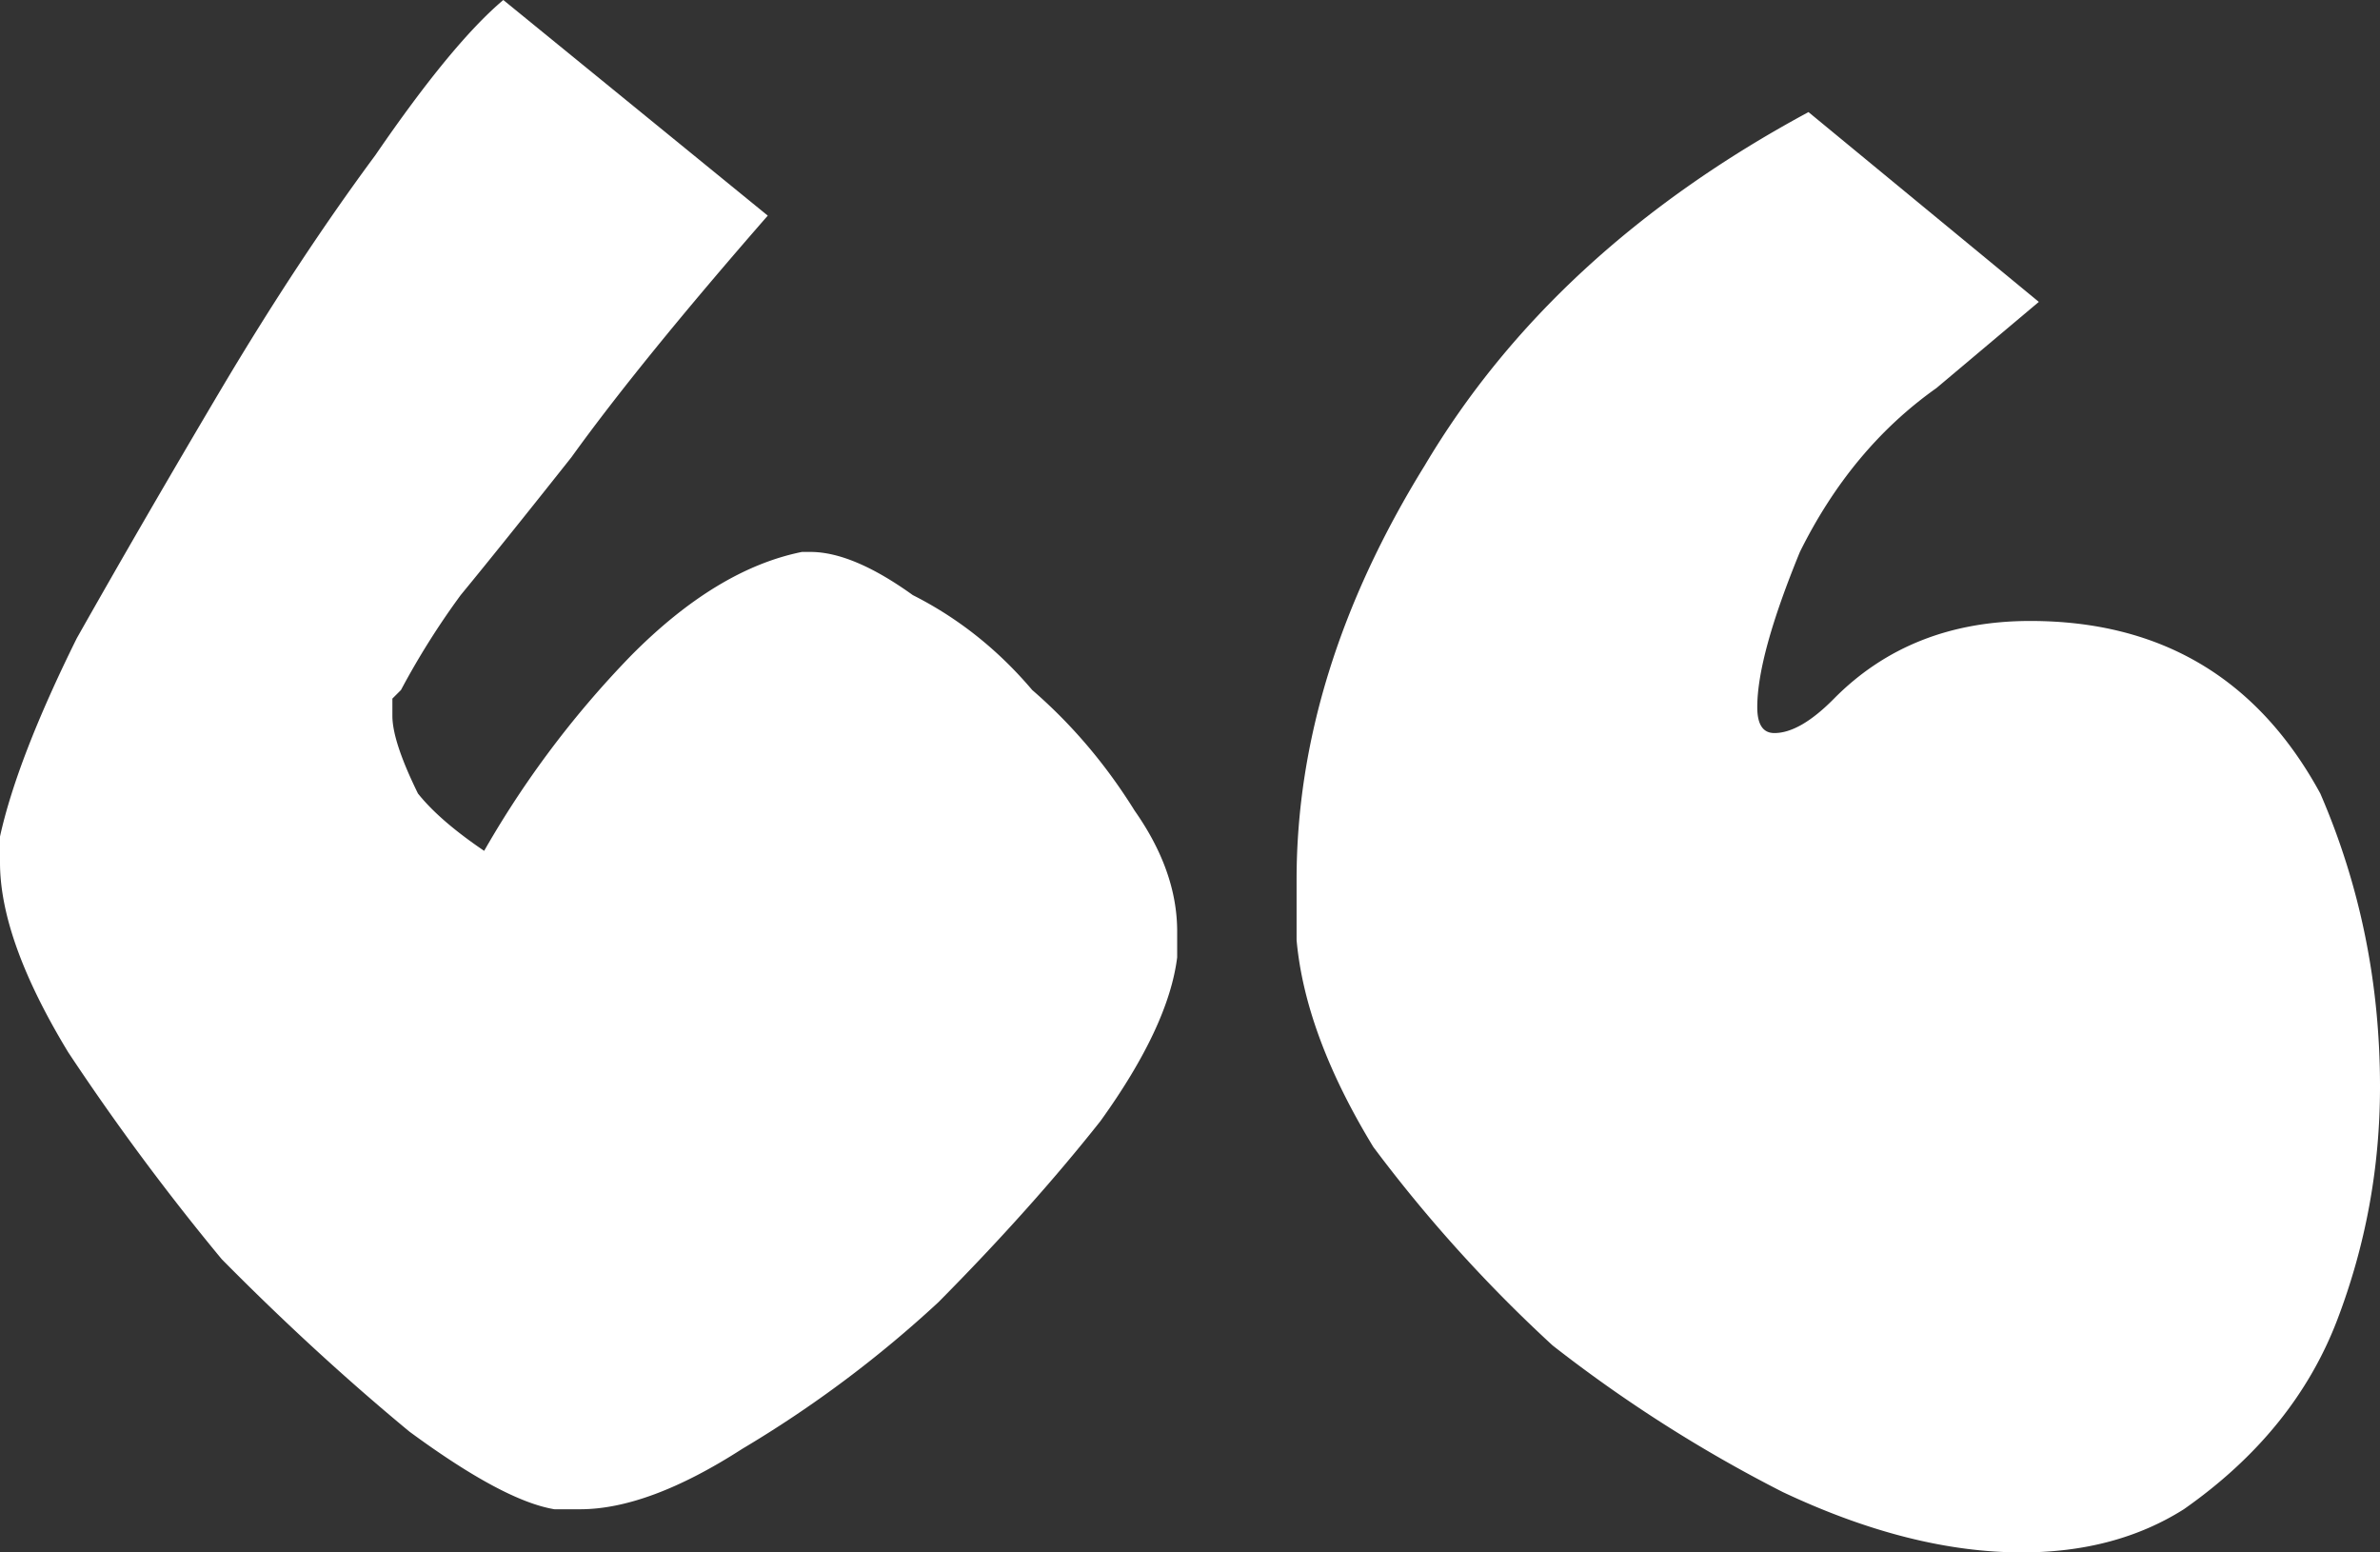 <svg width="23" height="15" fill="none" xmlns="http://www.w3.org/2000/svg"><rect width="100%" height="100%" fill="#333333" stroke="none"/><path d="M7.42 2.083c-.825.945-1.457 1.723-1.897 2.334-.44.555-.797 1-1.071 1.333a7.525 7.525 0 0 0-.577.917l-.083.083v.167c0 .166.083.416.247.75.22.277.632.583 1.237.916-.33.334-.605.5-.824.5L4.369 9a.936.936 0 0 1 .247-.667 9.398 9.398 0 0 1 1.484-2c.55-.555 1.1-.889 1.65-1h.082c.274 0 .604.14.989.417.44.222.824.528 1.154.917.385.333.714.722.99 1.166.274.39.411.778.411 1.167v.25c-.055.444-.302.972-.742 1.583-.44.556-.961 1.14-1.566 1.75A11.247 11.247 0 0 1 7.172 14c-.604.389-1.127.583-1.566.583h-.248c-.33-.055-.796-.305-1.401-.75-.605-.5-1.21-1.055-1.814-1.666a23.442 23.442 0 0 1-1.484-2C.22 9.444 0 8.833 0 8.333v-.25c.11-.5.357-1.139.742-1.916.44-.778.907-1.584 1.401-2.417.495-.833.99-1.583 1.484-2.25C4.122.778 4.534.278 4.864 0l2.555 2.083Zm12.283.834-.99.833c-.55.389-.989.917-1.319 1.583-.274.667-.412 1.167-.412 1.5 0 .167.055.25.165.25.165 0 .357-.11.577-.333.495-.5 1.127-.75 1.896-.75 1.264 0 2.198.556 2.803 1.667.385.889.577 1.833.577 2.833 0 .778-.137 1.528-.412 2.25-.275.722-.77 1.333-1.484 1.833-.44.278-.962.417-1.566.417-.715 0-1.484-.194-2.309-.583A13.666 13.666 0 0 1 15.004 13a13.953 13.953 0 0 1-1.732-1.917c-.44-.722-.687-1.389-.742-2V8.5c0-1.333.413-2.667 1.237-4 .824-1.389 2.061-2.528 3.71-3.417l2.226 1.834Z" fill="#fff"/></svg>